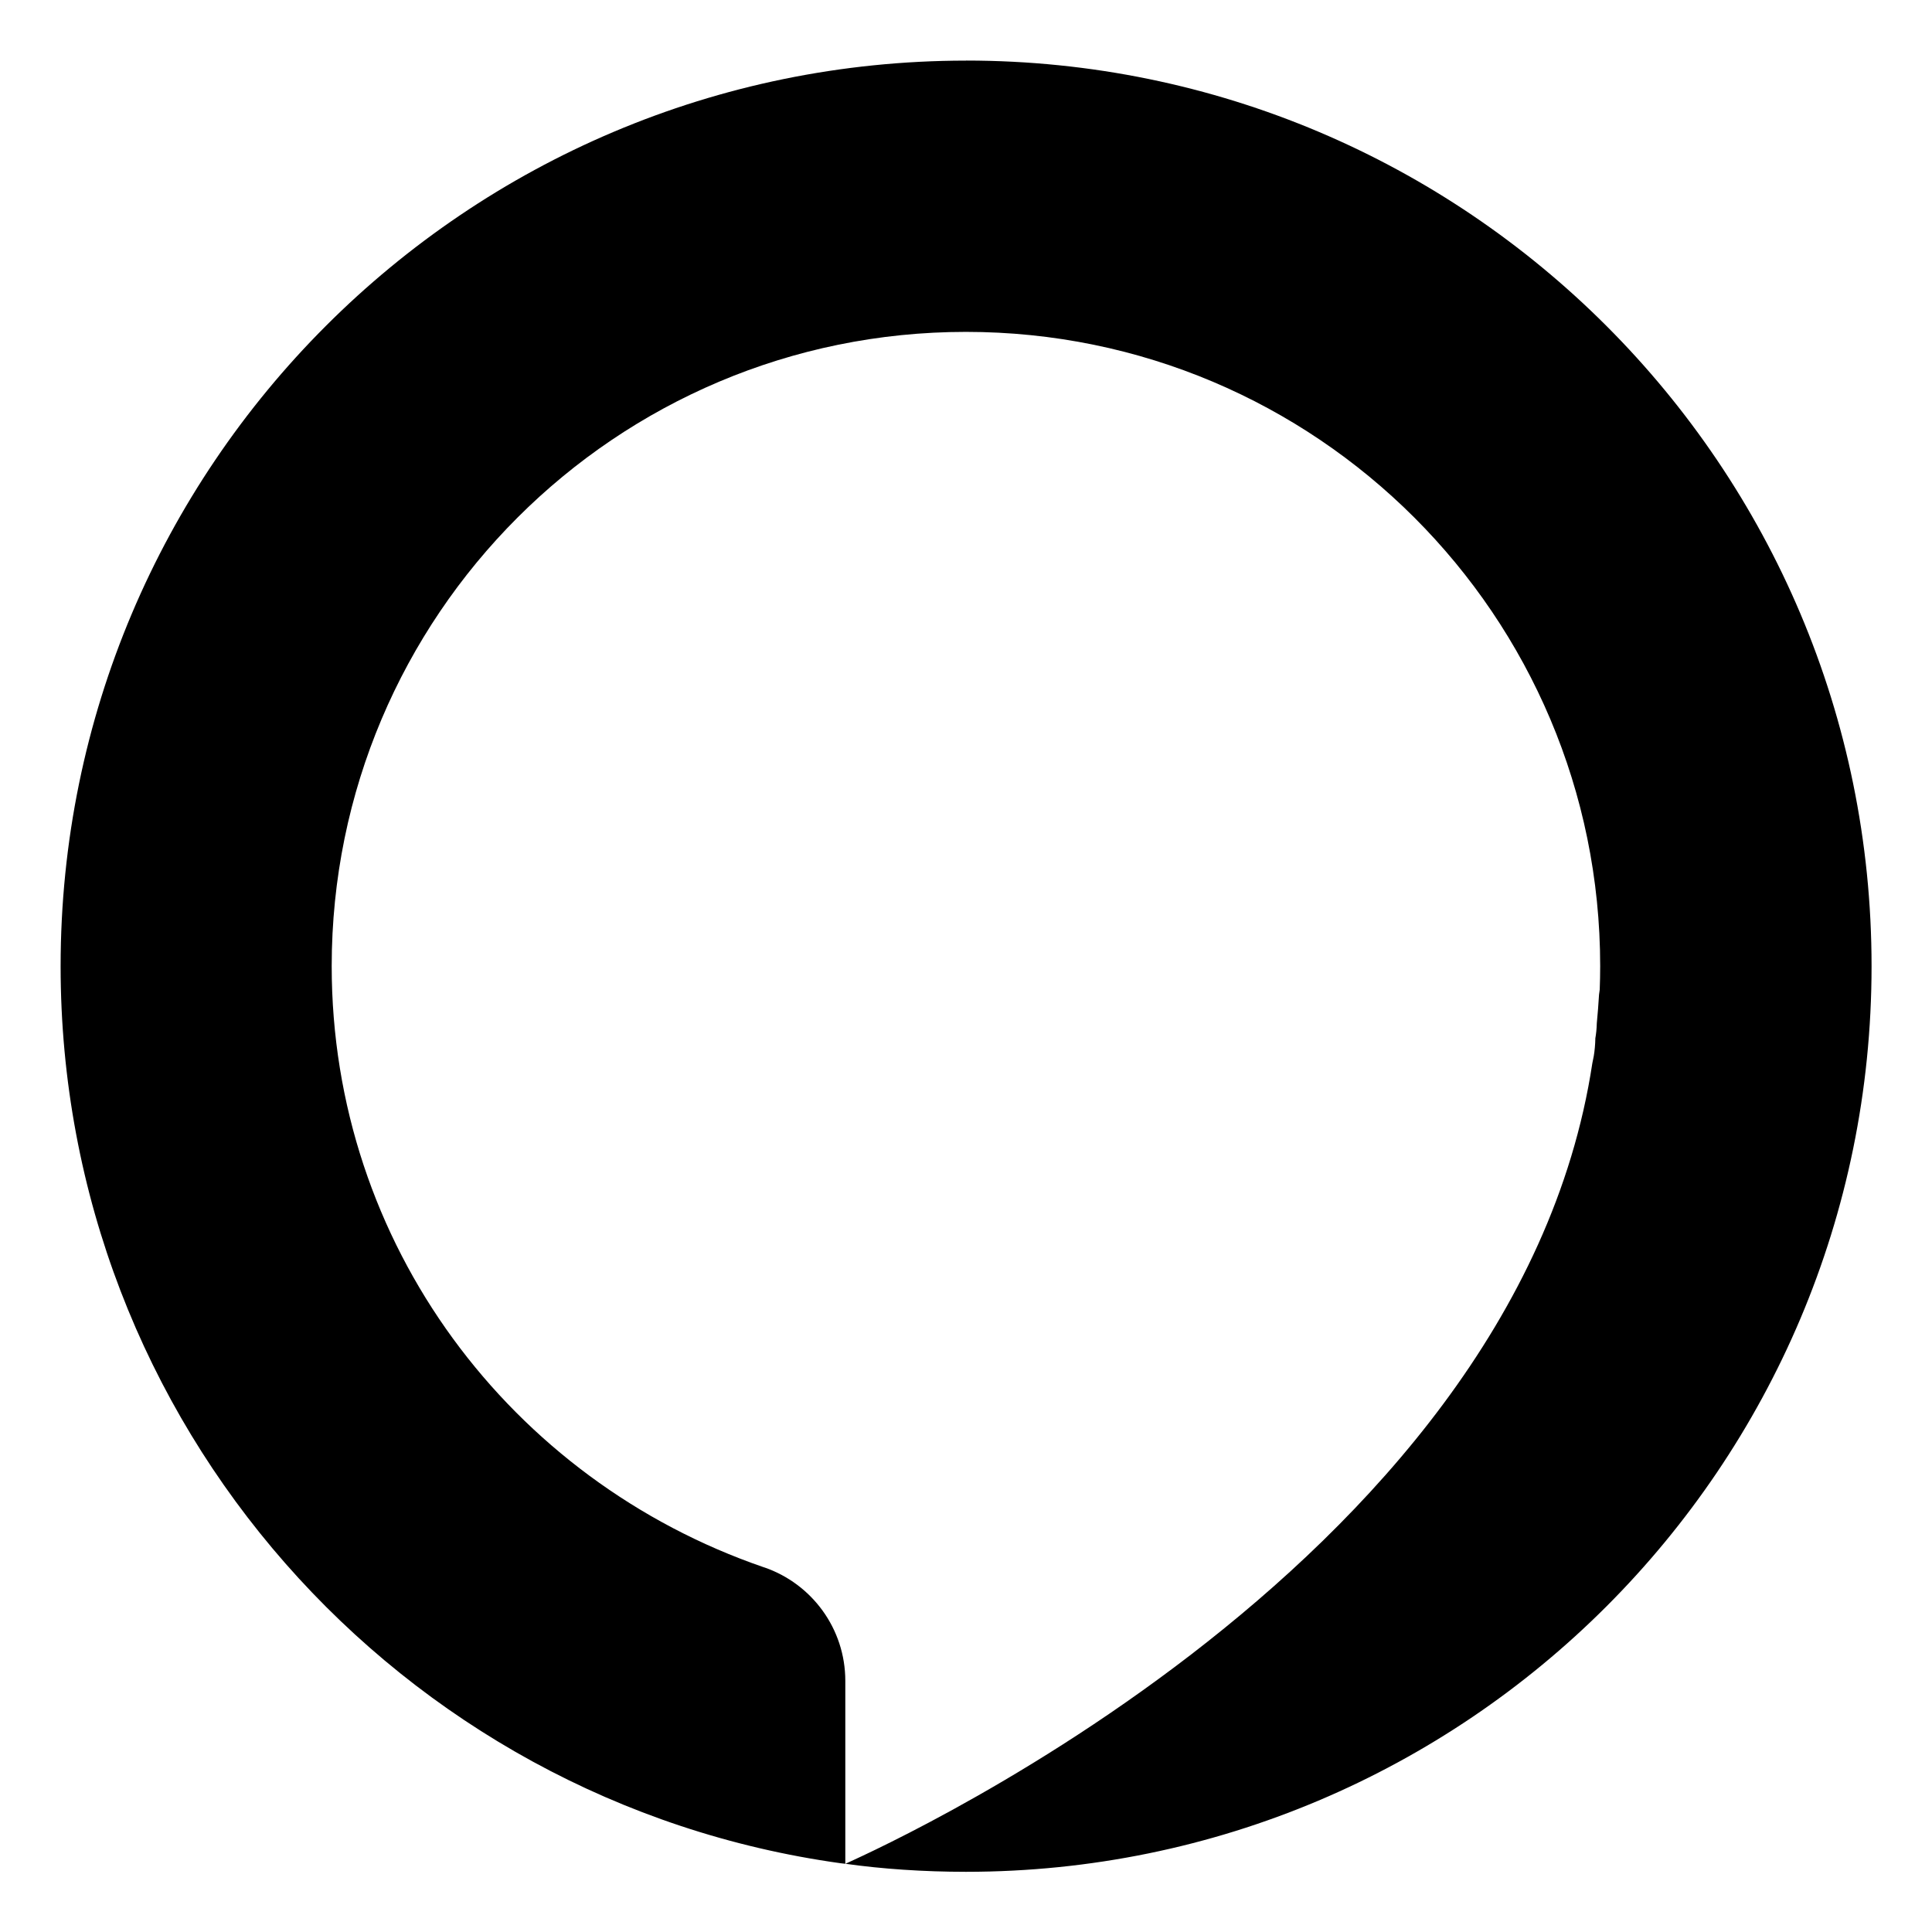 <?xml version="1.0" encoding="utf-8"?>
<!-- Скачано с сайта svg4.ru / Downloaded from svg4.ru -->
<svg fill="#000000" width="800px" height="800px" viewBox="0 0 32 32" version="1.1" xmlns="http://www.w3.org/2000/svg">
<title>amazonalexa</title>
<path d="M16 1.004c-8.282 0.003-14.996 6.718-14.996 15 0 7.578 5.619 13.843 12.918 14.857l0.079 0.009v-2.999c0-0.009 0-0.019 0-0.030 0-0.869-0.558-1.608-1.336-1.878l-0.014-0.004c-4.195-1.441-7.157-5.353-7.157-9.957 0-5.802 4.703-10.505 10.505-10.505s10.505 4.703 10.505 10.505c0 0.135-0.003 0.27-0.008 0.404l0.001-0.019-0.012 0.087q-0.014 0.238-0.037 0.475c-0.002 0.090-0.011 0.176-0.026 0.26l0.002-0.010c-0.002 0.103-0.011 0.202-0.027 0.299l0.002-0.012-0.025 0.125c-1.287 8.473-12.309 13.221-12.371 13.259 0.599 0.085 1.292 0.133 1.996 0.133 8.284 0 15-6.716 15-15 0-8.283-6.713-14.998-14.996-15h-0z"></path>
</svg>